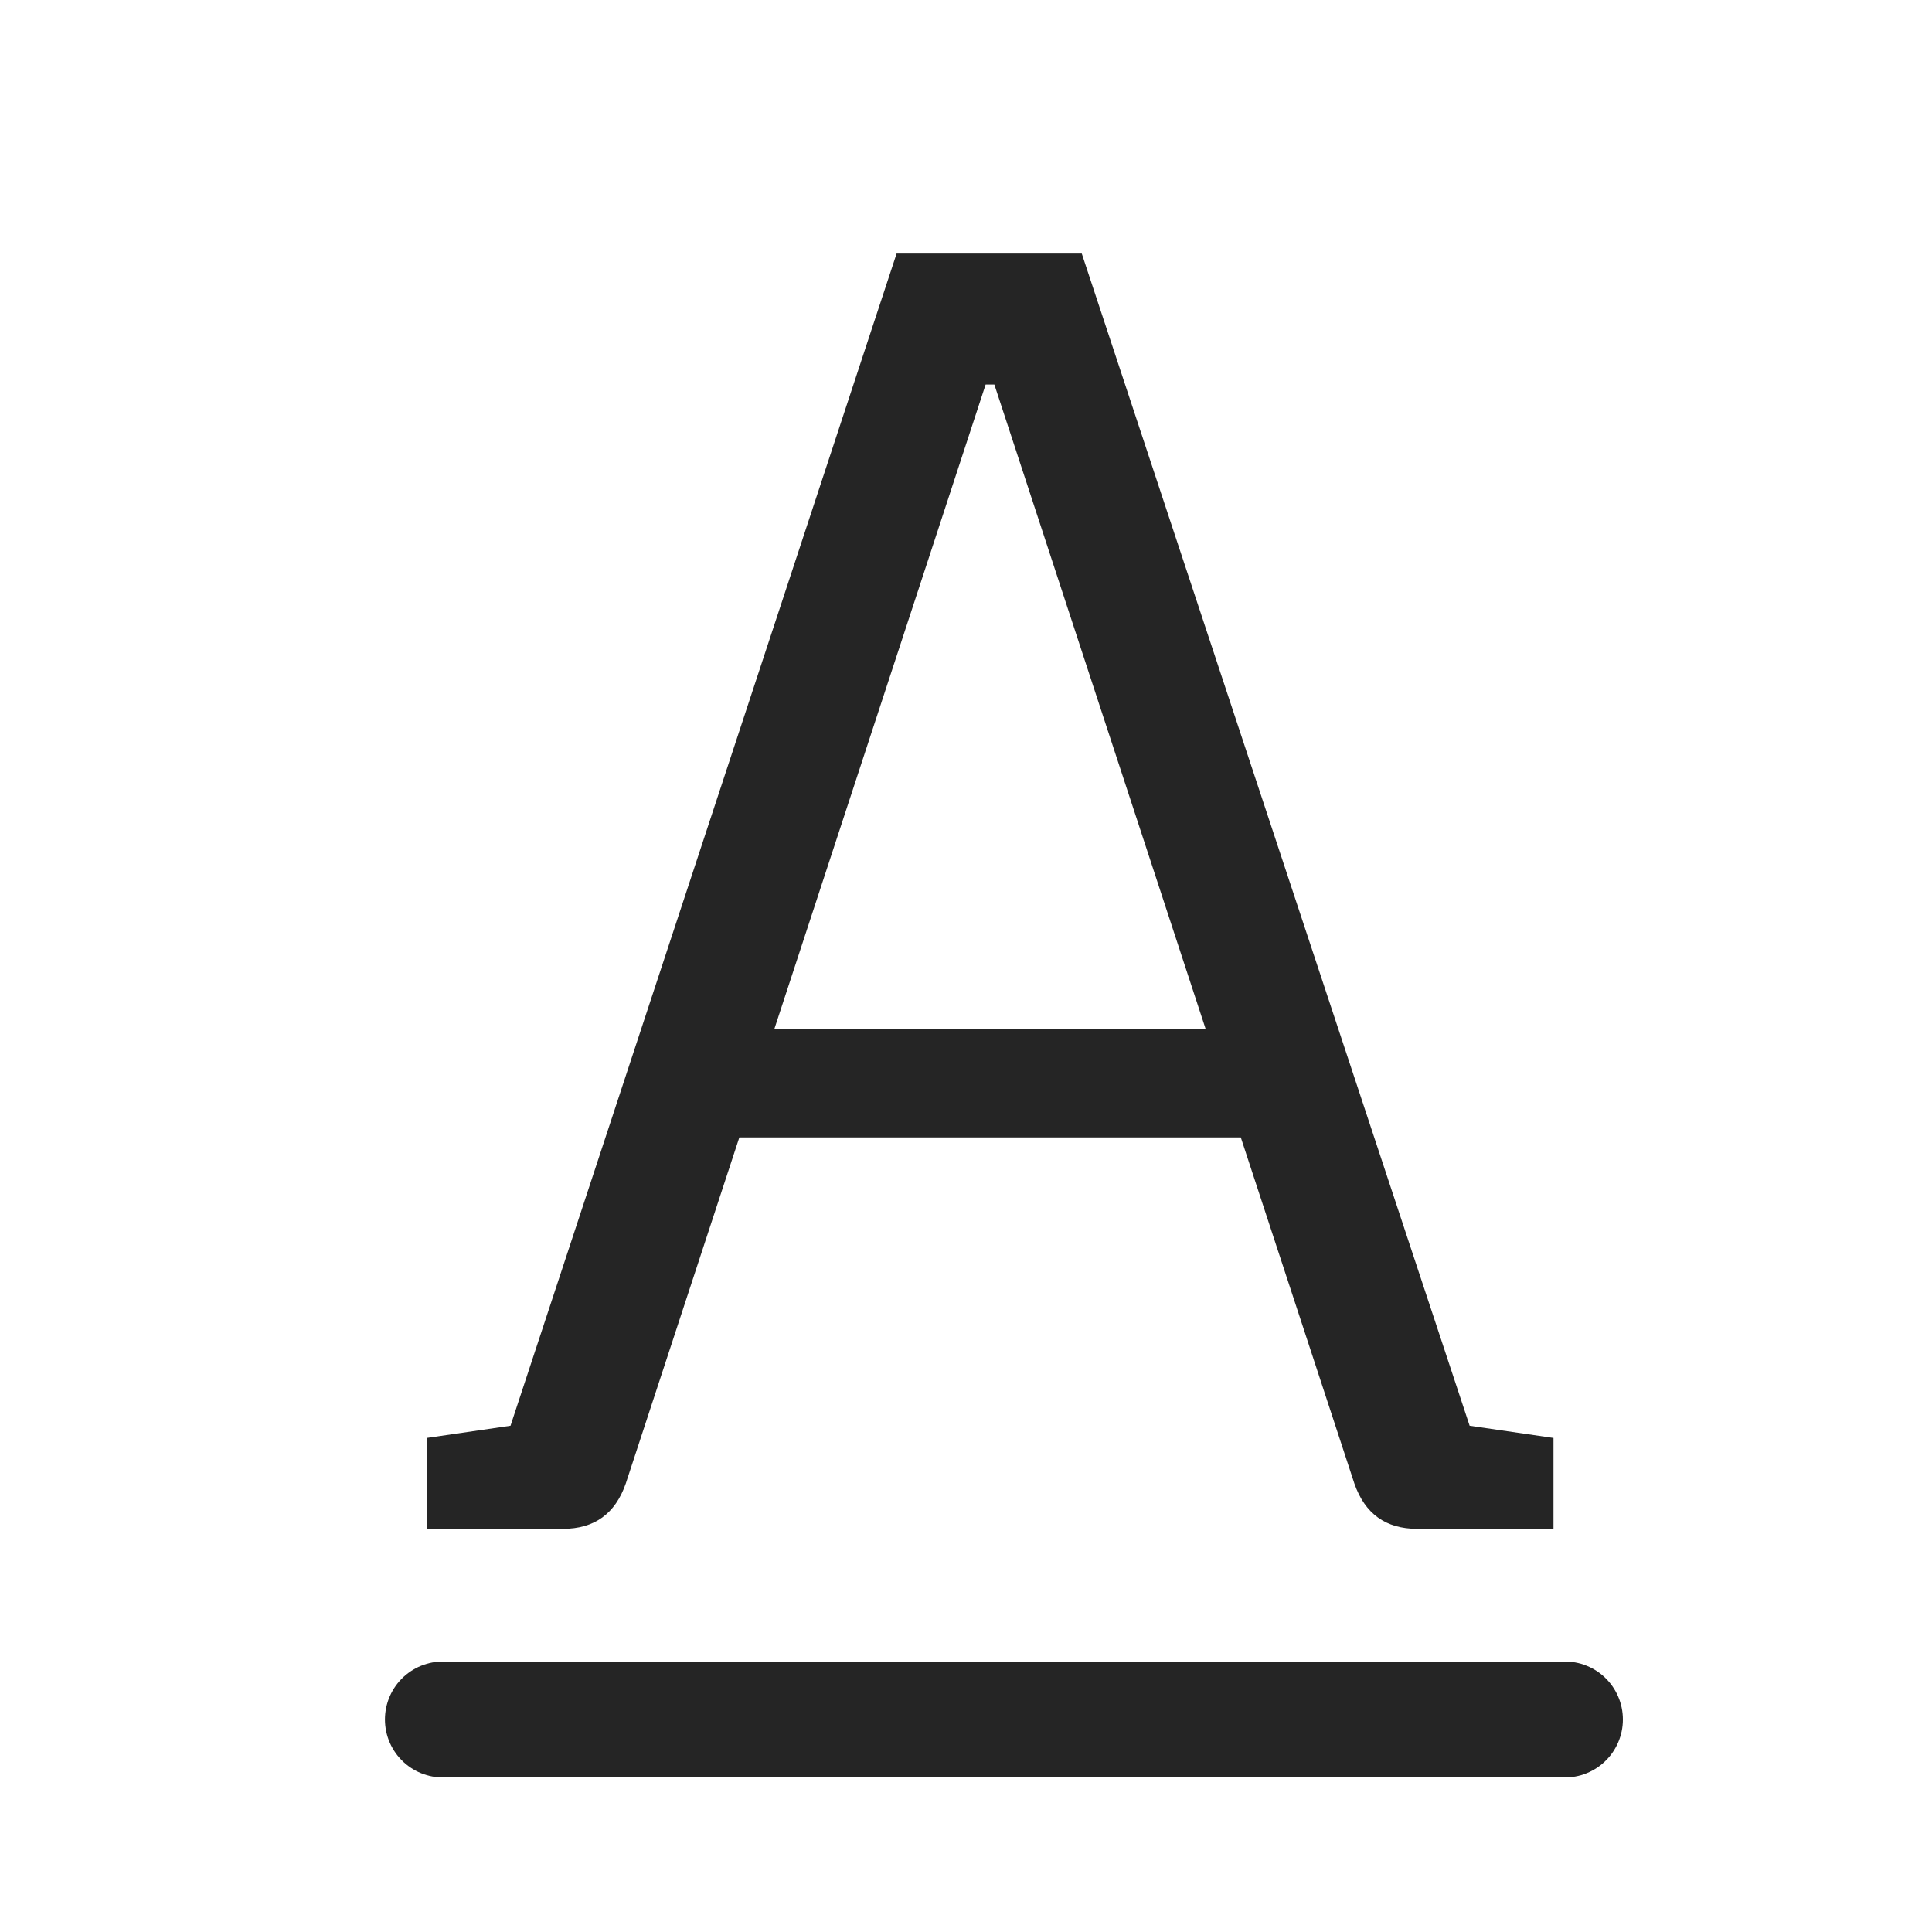 <?xml version="1.0" encoding="utf-8"?>
<!-- Generator: Adobe Illustrator 15.1.0, SVG Export Plug-In  -->
<!DOCTYPE svg PUBLIC "-//W3C//DTD SVG 1.1//EN" "http://www.w3.org/Graphics/SVG/1.1/DTD/svg11.dtd">
<svg version="1.1"
	 xmlns="http://www.w3.org/2000/svg" xmlns:xlink="http://www.w3.org/1999/xlink" xmlns:a="http://ns.adobe.com/AdobeSVGViewerExtensions/3.0/"
	 x="0px" y="0px" width="25px" height="25px" viewBox="-4.981 -3.281 25 25"
	 overflow="visible" enable-background="new -4.981 -3.281 25 25" xml:space="preserve">
<defs>
</defs>
<path fill="#252525" d="M2.303,16.502H0.54v-1.176l1.085-0.158L6.621,0h2.396l5.019,15.168l1.085,0.158v1.176h-1.763
	c-0.407,0-0.678-0.195-0.814-0.588l-1.469-4.477H4.586l-1.469,4.477C2.981,16.307,2.71,16.502,2.303,16.502z M7.886,1.695H7.773
	l-2.735,8.342h5.583L7.886,1.695z"/>
<line fill="none" stroke="#252525" stroke-width="1.5" stroke-linecap="round" stroke-miterlimit="10" x1="0.75" y1="18.969" x2="15.269" y2="18.969"/>
</svg>
